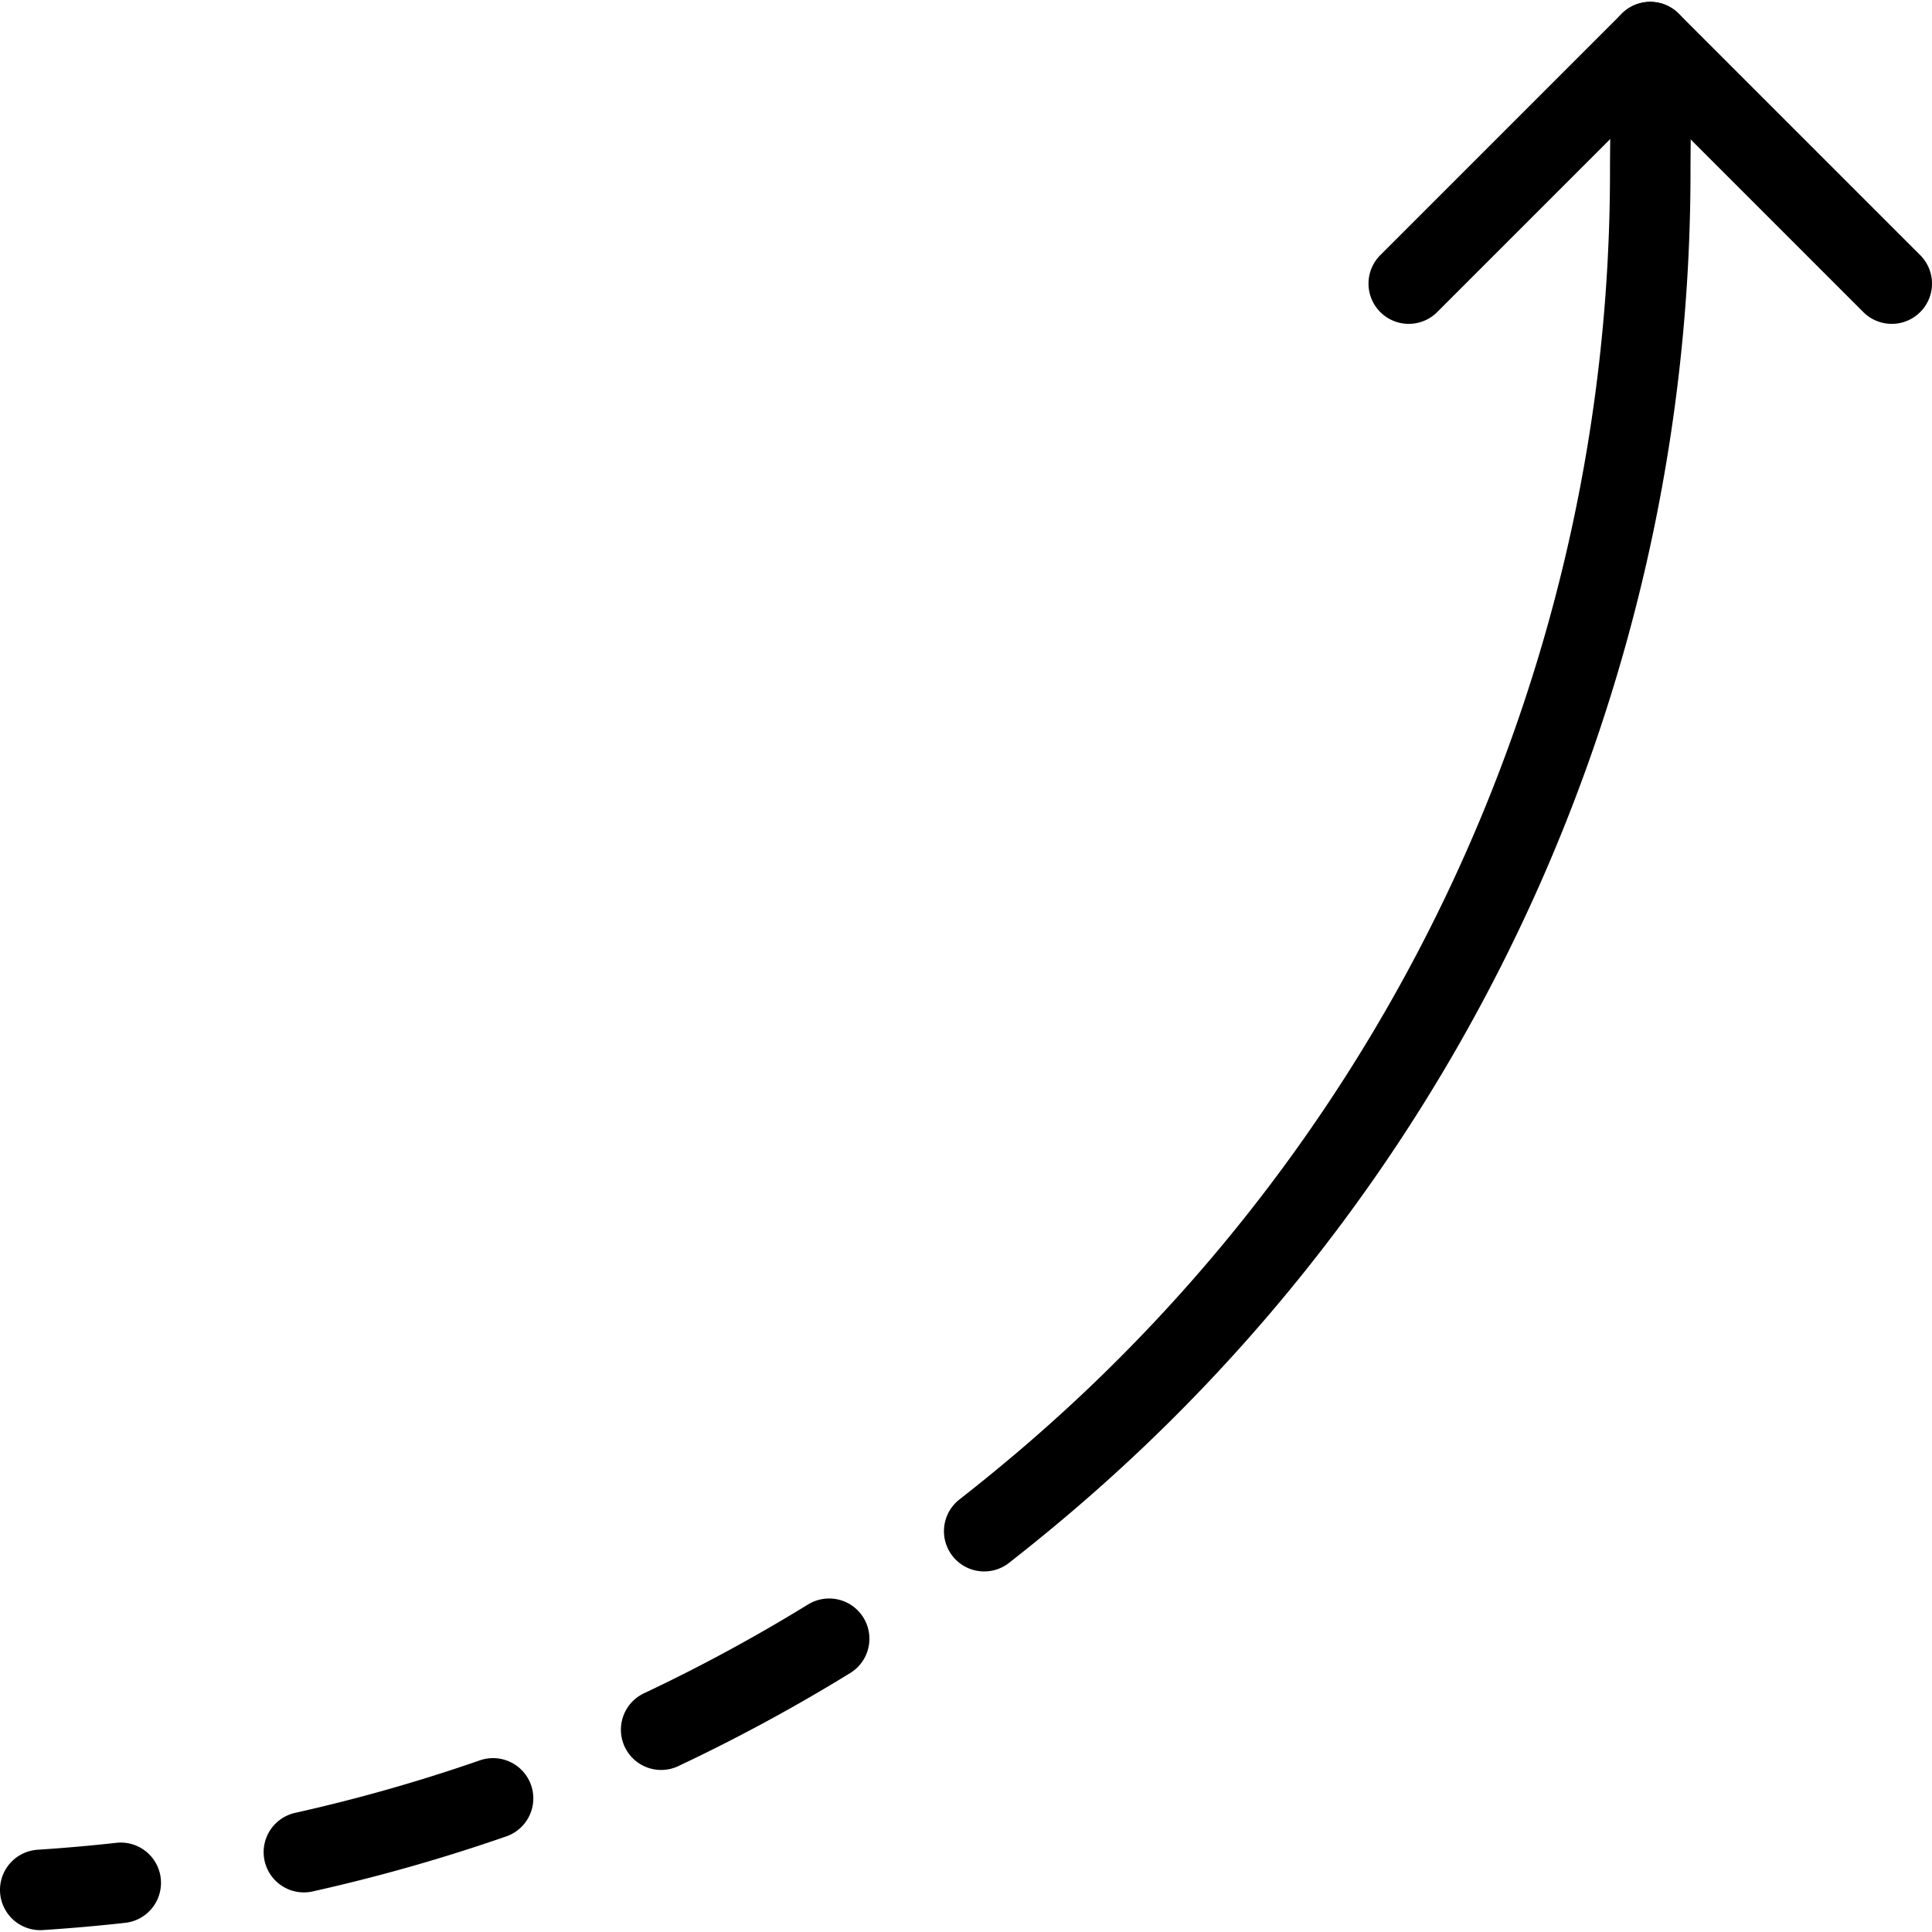 <svg xmlns="http://www.w3.org/2000/svg" viewBox="0 0 24 24" stroke="black"><path d="m23.5 3.523-3-3-3 3M6.125 22.34a21.29 21.29 0 0 1-2.35.668m6.525-2.651a21.5 21.5 0 0 1-2.087 1.13M1.5 23.389c-.33.037-.663.066-1 .088" fill="none" stroke-linecap="round" stroke-linejoin="round"/><path d="M20.5.523c.018.361 0 1.224 0 1.589A21.365 21.365 0 0 1 13 18.389q-.38.324-.774.632" fill="none" stroke-linecap="round" stroke-linejoin="round"/></svg>